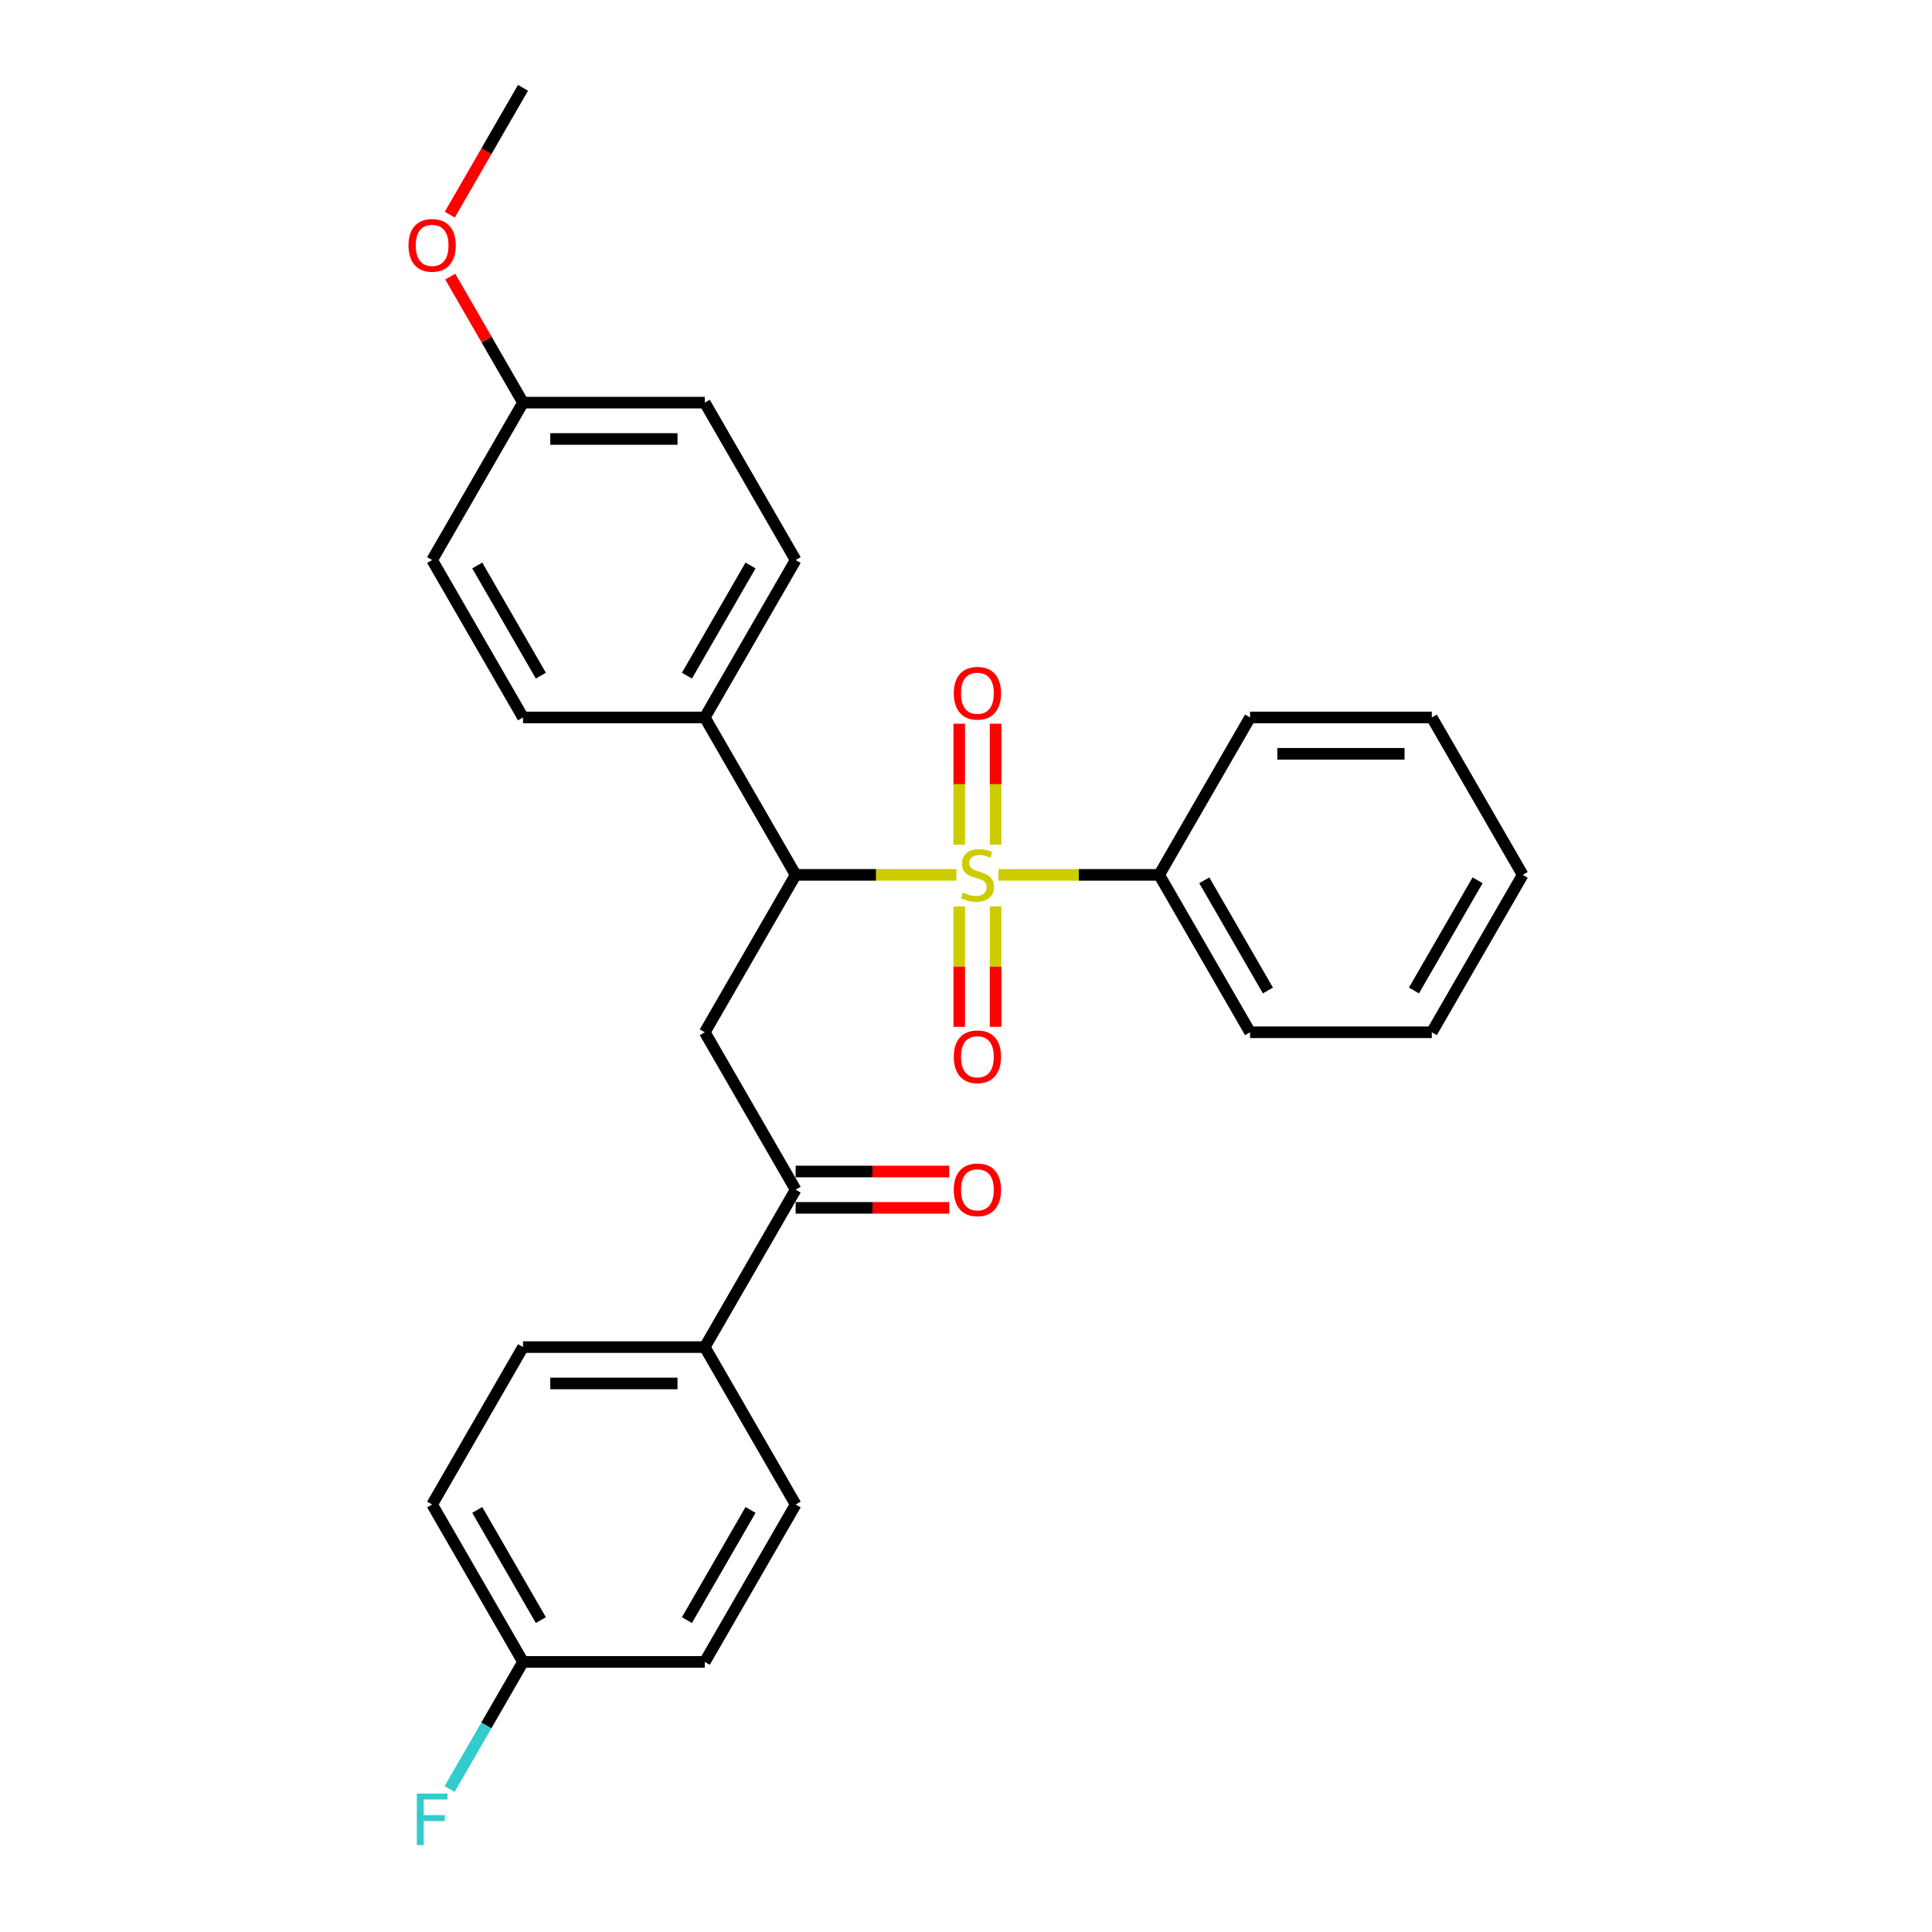 <?xml version='1.0' encoding='iso-8859-1'?>
<svg version='1.1' baseProfile='full'
              xmlns='http://www.w3.org/2000/svg'
                      xmlns:rdkit='http://www.rdkit.org/xml'
                      xmlns:xlink='http://www.w3.org/1999/xlink'
                  xml:space='preserve'
width='1000px' height='1000px' viewBox='0 0 1000 1000'>
<!-- END OF HEADER -->
<rect style='opacity:1.0;fill:#FFFFFF;stroke:none' width='1000' height='1000' x='0' y='0'> </rect>
<path class='bond-0' d='M 495.014,452.828 L 453.421,452.828' style='fill:none;fill-rule:evenodd;stroke:#CCCC00;stroke-width:6px;stroke-linecap:butt;stroke-linejoin:miter;stroke-opacity:1' />
<path class='bond-0' d='M 453.421,452.828 L 411.829,452.828' style='fill:none;fill-rule:evenodd;stroke:#000000;stroke-width:6px;stroke-linecap:butt;stroke-linejoin:miter;stroke-opacity:1' />
<path class='bond-3' d='M 496.5,469.178 L 496.5,500.335' style='fill:none;fill-rule:evenodd;stroke:#CCCC00;stroke-width:6px;stroke-linecap:butt;stroke-linejoin:miter;stroke-opacity:1' />
<path class='bond-3' d='M 496.5,500.335 L 496.5,531.491' style='fill:none;fill-rule:evenodd;stroke:#FF0000;stroke-width:6px;stroke-linecap:butt;stroke-linejoin:miter;stroke-opacity:1' />
<path class='bond-3' d='M 515.316,469.178 L 515.316,500.335' style='fill:none;fill-rule:evenodd;stroke:#CCCC00;stroke-width:6px;stroke-linecap:butt;stroke-linejoin:miter;stroke-opacity:1' />
<path class='bond-3' d='M 515.316,500.335 L 515.316,531.491' style='fill:none;fill-rule:evenodd;stroke:#FF0000;stroke-width:6px;stroke-linecap:butt;stroke-linejoin:miter;stroke-opacity:1' />
<path class='bond-4' d='M 515.316,437.192 L 515.316,405.894' style='fill:none;fill-rule:evenodd;stroke:#CCCC00;stroke-width:6px;stroke-linecap:butt;stroke-linejoin:miter;stroke-opacity:1' />
<path class='bond-4' d='M 515.316,405.894 L 515.316,374.596' style='fill:none;fill-rule:evenodd;stroke:#FF0000;stroke-width:6px;stroke-linecap:butt;stroke-linejoin:miter;stroke-opacity:1' />
<path class='bond-4' d='M 496.5,437.192 L 496.5,405.894' style='fill:none;fill-rule:evenodd;stroke:#CCCC00;stroke-width:6px;stroke-linecap:butt;stroke-linejoin:miter;stroke-opacity:1' />
<path class='bond-4' d='M 496.5,405.894 L 496.5,374.596' style='fill:none;fill-rule:evenodd;stroke:#FF0000;stroke-width:6px;stroke-linecap:butt;stroke-linejoin:miter;stroke-opacity:1' />
<path class='bond-5' d='M 516.802,452.828 L 558.394,452.828' style='fill:none;fill-rule:evenodd;stroke:#CCCC00;stroke-width:6px;stroke-linecap:butt;stroke-linejoin:miter;stroke-opacity:1' />
<path class='bond-5' d='M 558.394,452.828 L 599.987,452.828' style='fill:none;fill-rule:evenodd;stroke:#000000;stroke-width:6px;stroke-linecap:butt;stroke-linejoin:miter;stroke-opacity:1' />
<path class='bond-1' d='M 411.829,452.828 L 364.79,534.302' style='fill:none;fill-rule:evenodd;stroke:#000000;stroke-width:6px;stroke-linecap:butt;stroke-linejoin:miter;stroke-opacity:1' />
<path class='bond-6' d='M 411.829,452.828 L 364.79,371.353' style='fill:none;fill-rule:evenodd;stroke:#000000;stroke-width:6px;stroke-linecap:butt;stroke-linejoin:miter;stroke-opacity:1' />
<path class='bond-2' d='M 364.79,534.302 L 411.829,615.777' style='fill:none;fill-rule:evenodd;stroke:#000000;stroke-width:6px;stroke-linecap:butt;stroke-linejoin:miter;stroke-opacity:1' />
<path class='bond-7' d='M 411.829,615.777 L 364.79,697.251' style='fill:none;fill-rule:evenodd;stroke:#000000;stroke-width:6px;stroke-linecap:butt;stroke-linejoin:miter;stroke-opacity:1' />
<path class='bond-8' d='M 411.829,625.185 L 451.577,625.185' style='fill:none;fill-rule:evenodd;stroke:#000000;stroke-width:6px;stroke-linecap:butt;stroke-linejoin:miter;stroke-opacity:1' />
<path class='bond-8' d='M 451.577,625.185 L 491.326,625.185' style='fill:none;fill-rule:evenodd;stroke:#FF0000;stroke-width:6px;stroke-linecap:butt;stroke-linejoin:miter;stroke-opacity:1' />
<path class='bond-8' d='M 411.829,606.369 L 451.577,606.369' style='fill:none;fill-rule:evenodd;stroke:#000000;stroke-width:6px;stroke-linecap:butt;stroke-linejoin:miter;stroke-opacity:1' />
<path class='bond-8' d='M 451.577,606.369 L 491.326,606.369' style='fill:none;fill-rule:evenodd;stroke:#FF0000;stroke-width:6px;stroke-linecap:butt;stroke-linejoin:miter;stroke-opacity:1' />
<path class='bond-21' d='M 599.987,452.828 L 647.026,534.302' style='fill:none;fill-rule:evenodd;stroke:#000000;stroke-width:6px;stroke-linecap:butt;stroke-linejoin:miter;stroke-opacity:1' />
<path class='bond-21' d='M 623.338,455.641 L 656.265,512.673' style='fill:none;fill-rule:evenodd;stroke:#000000;stroke-width:6px;stroke-linecap:butt;stroke-linejoin:miter;stroke-opacity:1' />
<path class='bond-22' d='M 599.987,452.828 L 647.026,371.353' style='fill:none;fill-rule:evenodd;stroke:#000000;stroke-width:6px;stroke-linecap:butt;stroke-linejoin:miter;stroke-opacity:1' />
<path class='bond-9' d='M 364.79,371.353 L 411.829,289.878' style='fill:none;fill-rule:evenodd;stroke:#000000;stroke-width:6px;stroke-linecap:butt;stroke-linejoin:miter;stroke-opacity:1' />
<path class='bond-9' d='M 355.551,349.724 L 388.478,292.692' style='fill:none;fill-rule:evenodd;stroke:#000000;stroke-width:6px;stroke-linecap:butt;stroke-linejoin:miter;stroke-opacity:1' />
<path class='bond-10' d='M 364.79,371.353 L 270.711,371.353' style='fill:none;fill-rule:evenodd;stroke:#000000;stroke-width:6px;stroke-linecap:butt;stroke-linejoin:miter;stroke-opacity:1' />
<path class='bond-11' d='M 364.79,697.251 L 270.711,697.251' style='fill:none;fill-rule:evenodd;stroke:#000000;stroke-width:6px;stroke-linecap:butt;stroke-linejoin:miter;stroke-opacity:1' />
<path class='bond-11' d='M 350.678,716.067 L 284.823,716.067' style='fill:none;fill-rule:evenodd;stroke:#000000;stroke-width:6px;stroke-linecap:butt;stroke-linejoin:miter;stroke-opacity:1' />
<path class='bond-12' d='M 364.79,697.251 L 411.829,778.726' style='fill:none;fill-rule:evenodd;stroke:#000000;stroke-width:6px;stroke-linecap:butt;stroke-linejoin:miter;stroke-opacity:1' />
<path class='bond-18' d='M 411.829,289.878 L 364.79,208.404' style='fill:none;fill-rule:evenodd;stroke:#000000;stroke-width:6px;stroke-linecap:butt;stroke-linejoin:miter;stroke-opacity:1' />
<path class='bond-17' d='M 270.711,371.353 L 223.672,289.878' style='fill:none;fill-rule:evenodd;stroke:#000000;stroke-width:6px;stroke-linecap:butt;stroke-linejoin:miter;stroke-opacity:1' />
<path class='bond-17' d='M 279.95,349.724 L 247.022,292.692' style='fill:none;fill-rule:evenodd;stroke:#000000;stroke-width:6px;stroke-linecap:butt;stroke-linejoin:miter;stroke-opacity:1' />
<path class='bond-16' d='M 270.711,697.251 L 223.672,778.726' style='fill:none;fill-rule:evenodd;stroke:#000000;stroke-width:6px;stroke-linecap:butt;stroke-linejoin:miter;stroke-opacity:1' />
<path class='bond-15' d='M 411.829,778.726 L 364.79,860.201' style='fill:none;fill-rule:evenodd;stroke:#000000;stroke-width:6px;stroke-linecap:butt;stroke-linejoin:miter;stroke-opacity:1' />
<path class='bond-15' d='M 388.478,781.539 L 355.551,838.572' style='fill:none;fill-rule:evenodd;stroke:#000000;stroke-width:6px;stroke-linecap:butt;stroke-linejoin:miter;stroke-opacity:1' />
<path class='bond-13' d='M 270.711,860.201 L 364.79,860.201' style='fill:none;fill-rule:evenodd;stroke:#000000;stroke-width:6px;stroke-linecap:butt;stroke-linejoin:miter;stroke-opacity:1' />
<path class='bond-19' d='M 270.711,860.201 L 251.716,893.101' style='fill:none;fill-rule:evenodd;stroke:#000000;stroke-width:6px;stroke-linecap:butt;stroke-linejoin:miter;stroke-opacity:1' />
<path class='bond-19' d='M 251.716,893.101 L 232.721,926.002' style='fill:none;fill-rule:evenodd;stroke:#33CCCC;stroke-width:6px;stroke-linecap:butt;stroke-linejoin:miter;stroke-opacity:1' />
<path class='bond-29' d='M 270.711,860.201 L 223.672,778.726' style='fill:none;fill-rule:evenodd;stroke:#000000;stroke-width:6px;stroke-linecap:butt;stroke-linejoin:miter;stroke-opacity:1' />
<path class='bond-29' d='M 279.95,838.572 L 247.022,781.539' style='fill:none;fill-rule:evenodd;stroke:#000000;stroke-width:6px;stroke-linecap:butt;stroke-linejoin:miter;stroke-opacity:1' />
<path class='bond-14' d='M 270.711,208.404 L 223.672,289.878' style='fill:none;fill-rule:evenodd;stroke:#000000;stroke-width:6px;stroke-linecap:butt;stroke-linejoin:miter;stroke-opacity:1' />
<path class='bond-20' d='M 270.711,208.404 L 251.879,175.785' style='fill:none;fill-rule:evenodd;stroke:#000000;stroke-width:6px;stroke-linecap:butt;stroke-linejoin:miter;stroke-opacity:1' />
<path class='bond-20' d='M 251.879,175.785 L 233.047,143.167' style='fill:none;fill-rule:evenodd;stroke:#FF0000;stroke-width:6px;stroke-linecap:butt;stroke-linejoin:miter;stroke-opacity:1' />
<path class='bond-28' d='M 270.711,208.404 L 364.79,208.404' style='fill:none;fill-rule:evenodd;stroke:#000000;stroke-width:6px;stroke-linecap:butt;stroke-linejoin:miter;stroke-opacity:1' />
<path class='bond-28' d='M 284.823,227.22 L 350.678,227.22' style='fill:none;fill-rule:evenodd;stroke:#000000;stroke-width:6px;stroke-linecap:butt;stroke-linejoin:miter;stroke-opacity:1' />
<path class='bond-23' d='M 232.808,111.105 L 251.759,78.28' style='fill:none;fill-rule:evenodd;stroke:#FF0000;stroke-width:6px;stroke-linecap:butt;stroke-linejoin:miter;stroke-opacity:1' />
<path class='bond-23' d='M 251.759,78.28 L 270.711,45.455' style='fill:none;fill-rule:evenodd;stroke:#000000;stroke-width:6px;stroke-linecap:butt;stroke-linejoin:miter;stroke-opacity:1' />
<path class='bond-24' d='M 647.026,534.302 L 741.105,534.302' style='fill:none;fill-rule:evenodd;stroke:#000000;stroke-width:6px;stroke-linecap:butt;stroke-linejoin:miter;stroke-opacity:1' />
<path class='bond-25' d='M 647.026,371.353 L 741.105,371.353' style='fill:none;fill-rule:evenodd;stroke:#000000;stroke-width:6px;stroke-linecap:butt;stroke-linejoin:miter;stroke-opacity:1' />
<path class='bond-25' d='M 661.138,390.169 L 726.993,390.169' style='fill:none;fill-rule:evenodd;stroke:#000000;stroke-width:6px;stroke-linecap:butt;stroke-linejoin:miter;stroke-opacity:1' />
<path class='bond-27' d='M 741.105,534.302 L 788.144,452.828' style='fill:none;fill-rule:evenodd;stroke:#000000;stroke-width:6px;stroke-linecap:butt;stroke-linejoin:miter;stroke-opacity:1' />
<path class='bond-27' d='M 731.866,512.673 L 764.793,455.641' style='fill:none;fill-rule:evenodd;stroke:#000000;stroke-width:6px;stroke-linecap:butt;stroke-linejoin:miter;stroke-opacity:1' />
<path class='bond-26' d='M 741.105,371.353 L 788.144,452.828' style='fill:none;fill-rule:evenodd;stroke:#000000;stroke-width:6px;stroke-linecap:butt;stroke-linejoin:miter;stroke-opacity:1' />
<path  class='atom-0' d='M 498.382 461.972
Q 498.683 462.085, 499.925 462.612
Q 501.166 463.139, 502.521 463.477
Q 503.913 463.778, 505.268 463.778
Q 507.789 463.778, 509.257 462.574
Q 510.725 461.332, 510.725 459.187
Q 510.725 457.72, 509.972 456.817
Q 509.257 455.913, 508.128 455.424
Q 506.999 454.935, 505.118 454.37
Q 502.747 453.655, 501.317 452.978
Q 499.925 452.301, 498.908 450.871
Q 497.93 449.441, 497.93 447.032
Q 497.93 443.683, 500.188 441.613
Q 502.483 439.544, 506.999 439.544
Q 510.085 439.544, 513.585 441.011
L 512.719 443.909
Q 509.521 442.592, 507.112 442.592
Q 504.516 442.592, 503.086 443.683
Q 501.656 444.737, 501.693 446.581
Q 501.693 448.011, 502.408 448.876
Q 503.161 449.742, 504.215 450.231
Q 505.306 450.72, 507.112 451.285
Q 509.521 452.037, 510.951 452.79
Q 512.381 453.543, 513.397 455.085
Q 514.45 456.591, 514.45 459.187
Q 514.45 462.875, 511.967 464.87
Q 509.521 466.827, 505.419 466.827
Q 503.048 466.827, 501.242 466.3
Q 499.473 465.81, 497.366 464.945
L 498.382 461.972
' fill='#CCCC00'/>
<path  class='atom-4' d='M 493.678 546.982
Q 493.678 540.584, 496.839 537.009
Q 500 533.434, 505.908 533.434
Q 511.816 533.434, 514.977 537.009
Q 518.138 540.584, 518.138 546.982
Q 518.138 553.454, 514.939 557.142
Q 511.741 560.792, 505.908 560.792
Q 500.037 560.792, 496.839 557.142
Q 493.678 553.492, 493.678 546.982
M 505.908 557.782
Q 509.972 557.782, 512.155 555.072
Q 514.375 552.325, 514.375 546.982
Q 514.375 541.751, 512.155 539.117
Q 509.972 536.445, 505.908 536.445
Q 501.844 536.445, 499.623 539.079
Q 497.441 541.713, 497.441 546.982
Q 497.441 552.363, 499.623 555.072
Q 501.844 557.782, 505.908 557.782
' fill='#FF0000'/>
<path  class='atom-5' d='M 493.678 358.824
Q 493.678 352.427, 496.839 348.852
Q 500 345.277, 505.908 345.277
Q 511.816 345.277, 514.977 348.852
Q 518.138 352.427, 518.138 358.824
Q 518.138 365.297, 514.939 368.985
Q 511.741 372.635, 505.908 372.635
Q 500.037 372.635, 496.839 368.985
Q 493.678 365.334, 493.678 358.824
M 505.908 369.624
Q 509.972 369.624, 512.155 366.915
Q 514.375 364.168, 514.375 358.824
Q 514.375 353.593, 512.155 350.959
Q 509.972 348.287, 505.908 348.287
Q 501.844 348.287, 499.623 350.921
Q 497.441 353.556, 497.441 358.824
Q 497.441 364.205, 499.623 366.915
Q 501.844 369.624, 505.908 369.624
' fill='#FF0000'/>
<path  class='atom-9' d='M 493.678 615.852
Q 493.678 609.455, 496.839 605.88
Q 500 602.305, 505.908 602.305
Q 511.816 602.305, 514.977 605.88
Q 518.138 609.455, 518.138 615.852
Q 518.138 622.325, 514.939 626.013
Q 511.741 629.663, 505.908 629.663
Q 500.037 629.663, 496.839 626.013
Q 493.678 622.362, 493.678 615.852
M 505.908 626.652
Q 509.972 626.652, 512.155 623.943
Q 514.375 621.196, 514.375 615.852
Q 514.375 610.621, 512.155 607.987
Q 509.972 605.315, 505.908 605.315
Q 501.844 605.315, 499.623 607.949
Q 497.441 610.584, 497.441 615.852
Q 497.441 621.233, 499.623 623.943
Q 501.844 626.652, 505.908 626.652
' fill='#FF0000'/>
<path  class='atom-20' d='M 215.75 928.354
L 231.593 928.354
L 231.593 931.402
L 219.325 931.402
L 219.325 939.493
L 230.238 939.493
L 230.238 942.578
L 219.325 942.578
L 219.325 954.997
L 215.75 954.997
L 215.75 928.354
' fill='#33CCCC'/>
<path  class='atom-21' d='M 211.441 127.004
Q 211.441 120.607, 214.602 117.032
Q 217.763 113.457, 223.672 113.457
Q 229.58 113.457, 232.741 117.032
Q 235.902 120.607, 235.902 127.004
Q 235.902 133.477, 232.703 137.165
Q 229.504 140.815, 223.672 140.815
Q 217.801 140.815, 214.602 137.165
Q 211.441 133.515, 211.441 127.004
M 223.672 137.805
Q 227.736 137.805, 229.918 135.095
Q 232.139 132.348, 232.139 127.004
Q 232.139 121.774, 229.918 119.139
Q 227.736 116.468, 223.672 116.468
Q 219.607 116.468, 217.387 119.102
Q 215.204 121.736, 215.204 127.004
Q 215.204 132.386, 217.387 135.095
Q 219.607 137.805, 223.672 137.805
' fill='#FF0000'/>
</svg>
